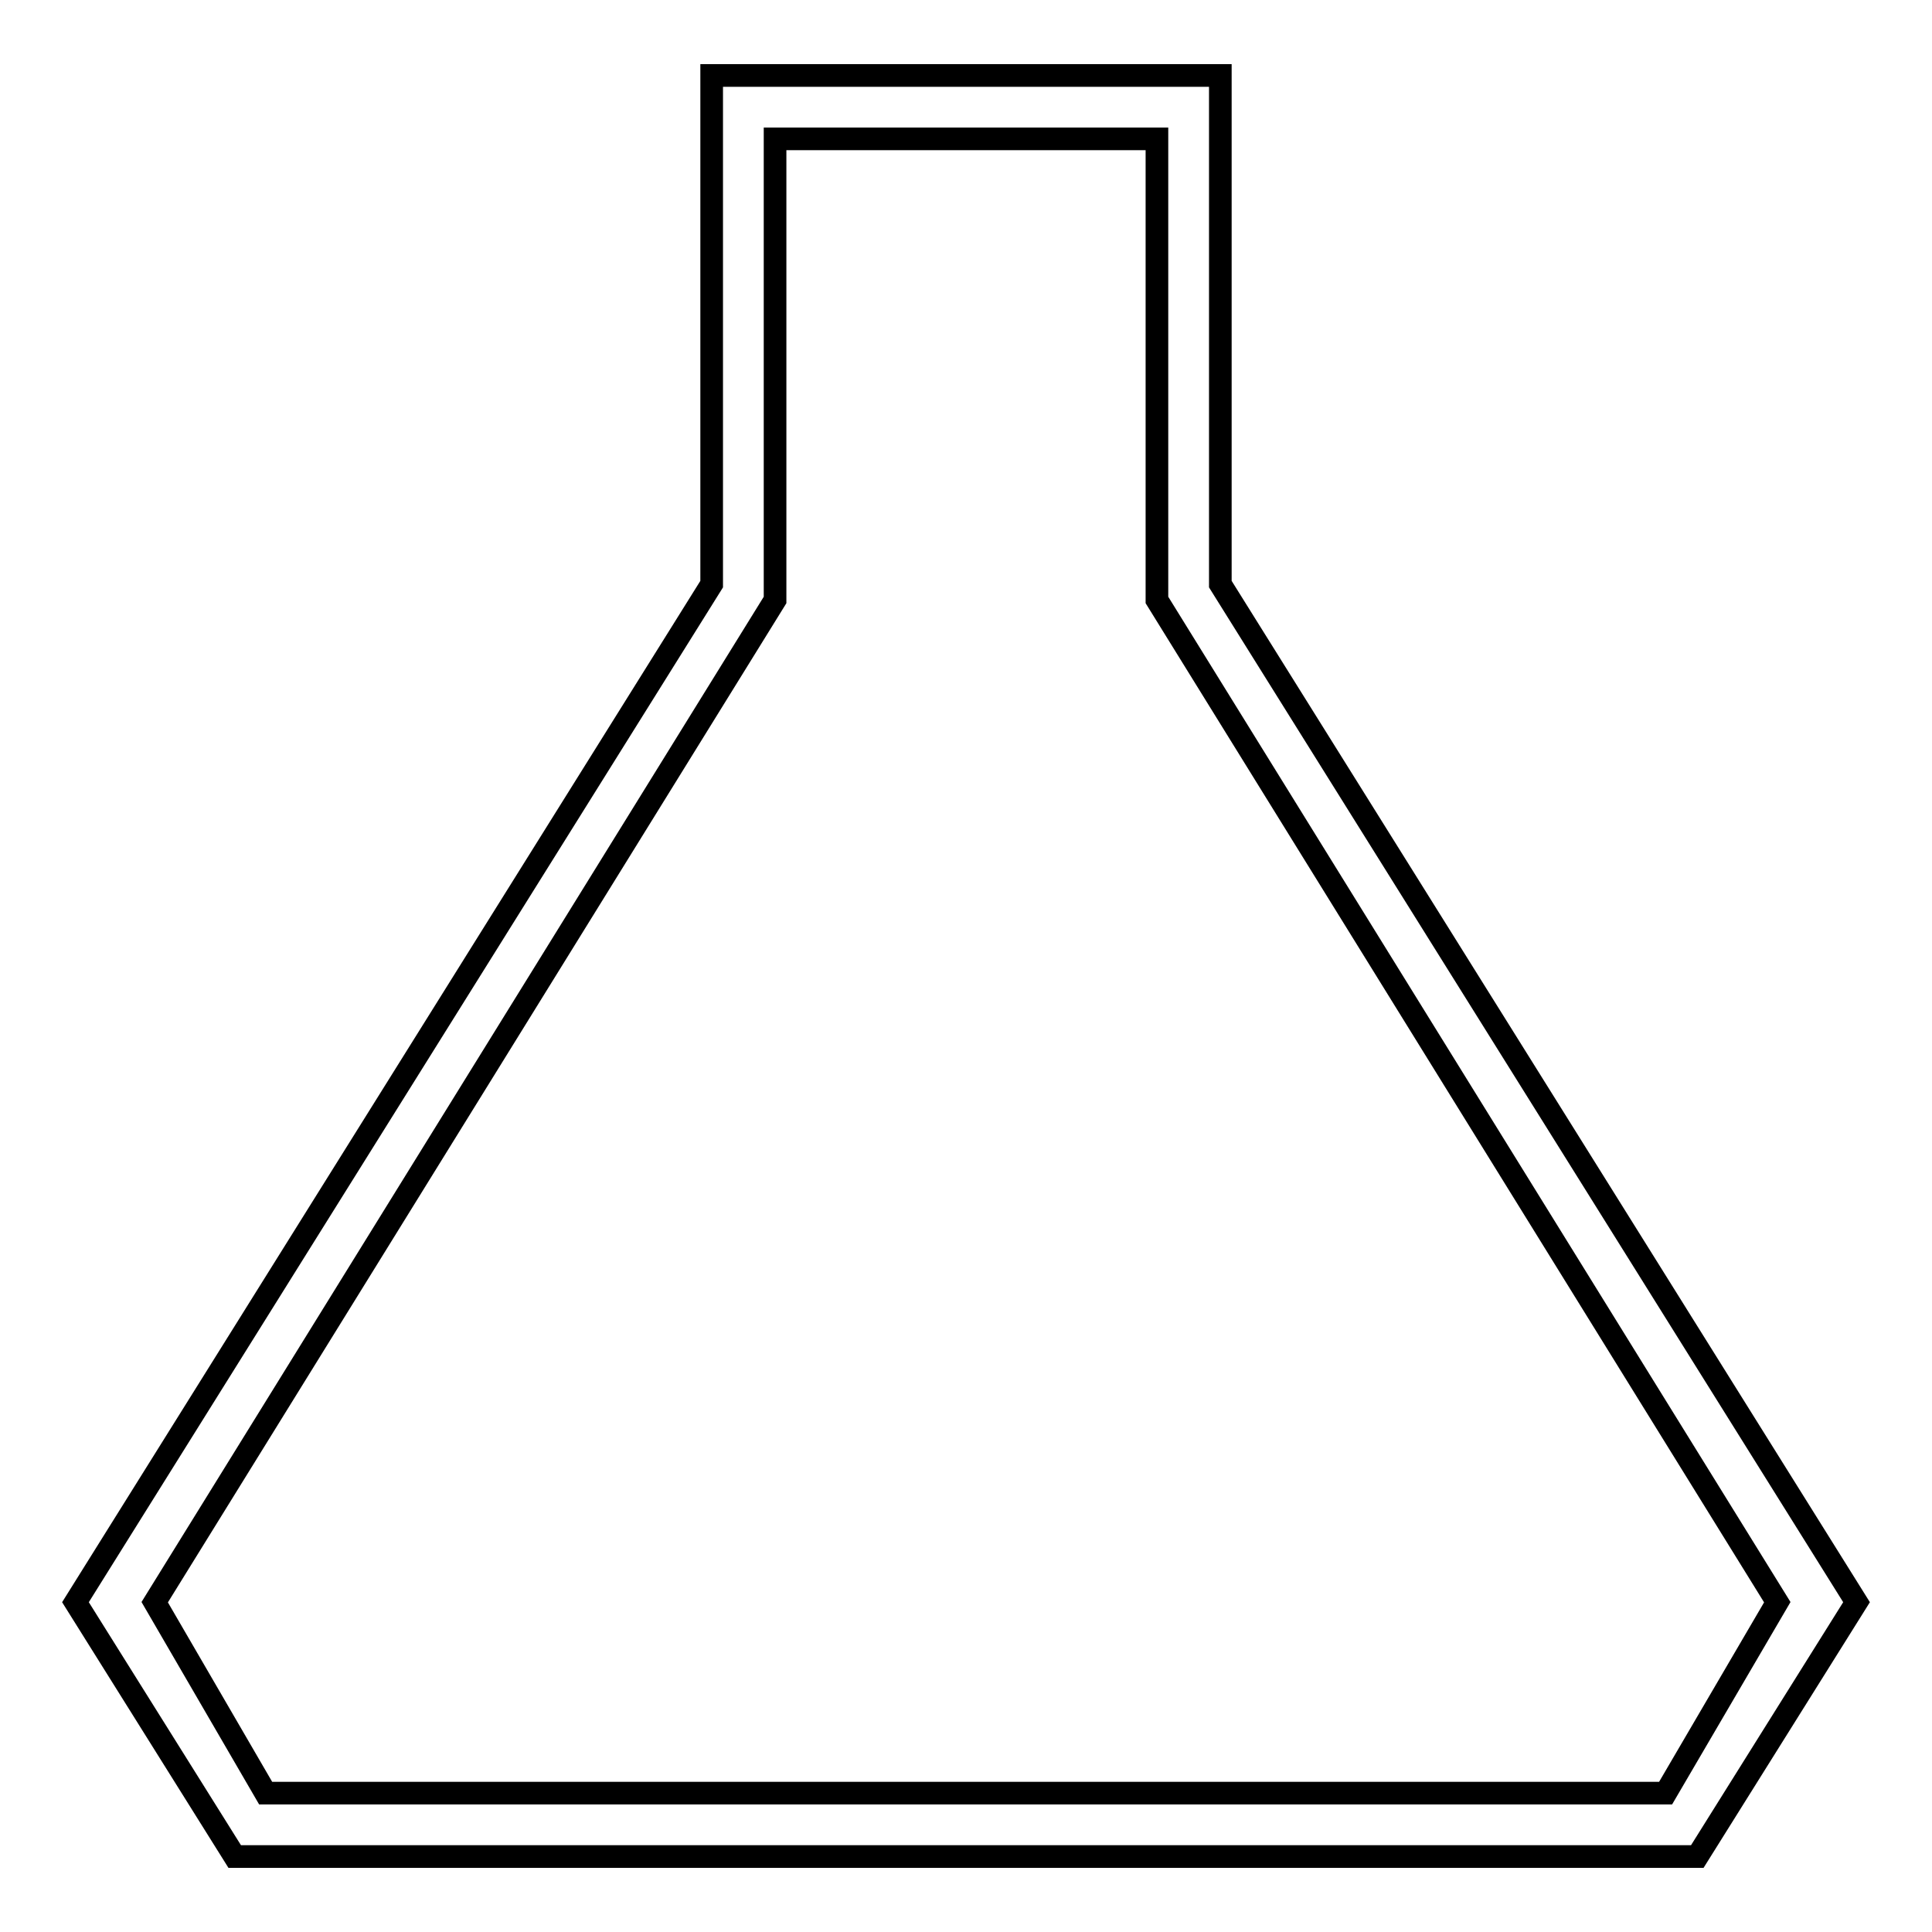 <?xml version="1.0" encoding="utf-8"?>
<!-- Svg Vector Icons : http://www.onlinewebfonts.com/icon -->
<!DOCTYPE svg PUBLIC "-//W3C//DTD SVG 1.1//EN" "http://www.w3.org/Graphics/SVG/1.1/DTD/svg11.dtd">
<svg version="1.1" xmlns="http://www.w3.org/2000/svg" xmlns:xlink="http://www.w3.org/1999/xlink" x="0px" y="0px" viewBox="0 0 256 256" enable-background="new 0 0 256 256" xml:space="preserve">
<g><g><g><path stroke-width="3" fill-opacity="0" stroke="#000000"  d="M220.7,237.6l14.8-25.3L153.3,79.5V18.4h-50.6v61.1L20.5,212.3l14.7,25.3H220.7z M161.7,77.4L246,212.3L224.9,246H31.1L10,212.3L94.3,77.4V10h67.4V77.4z"/></g></g></g>
</svg>